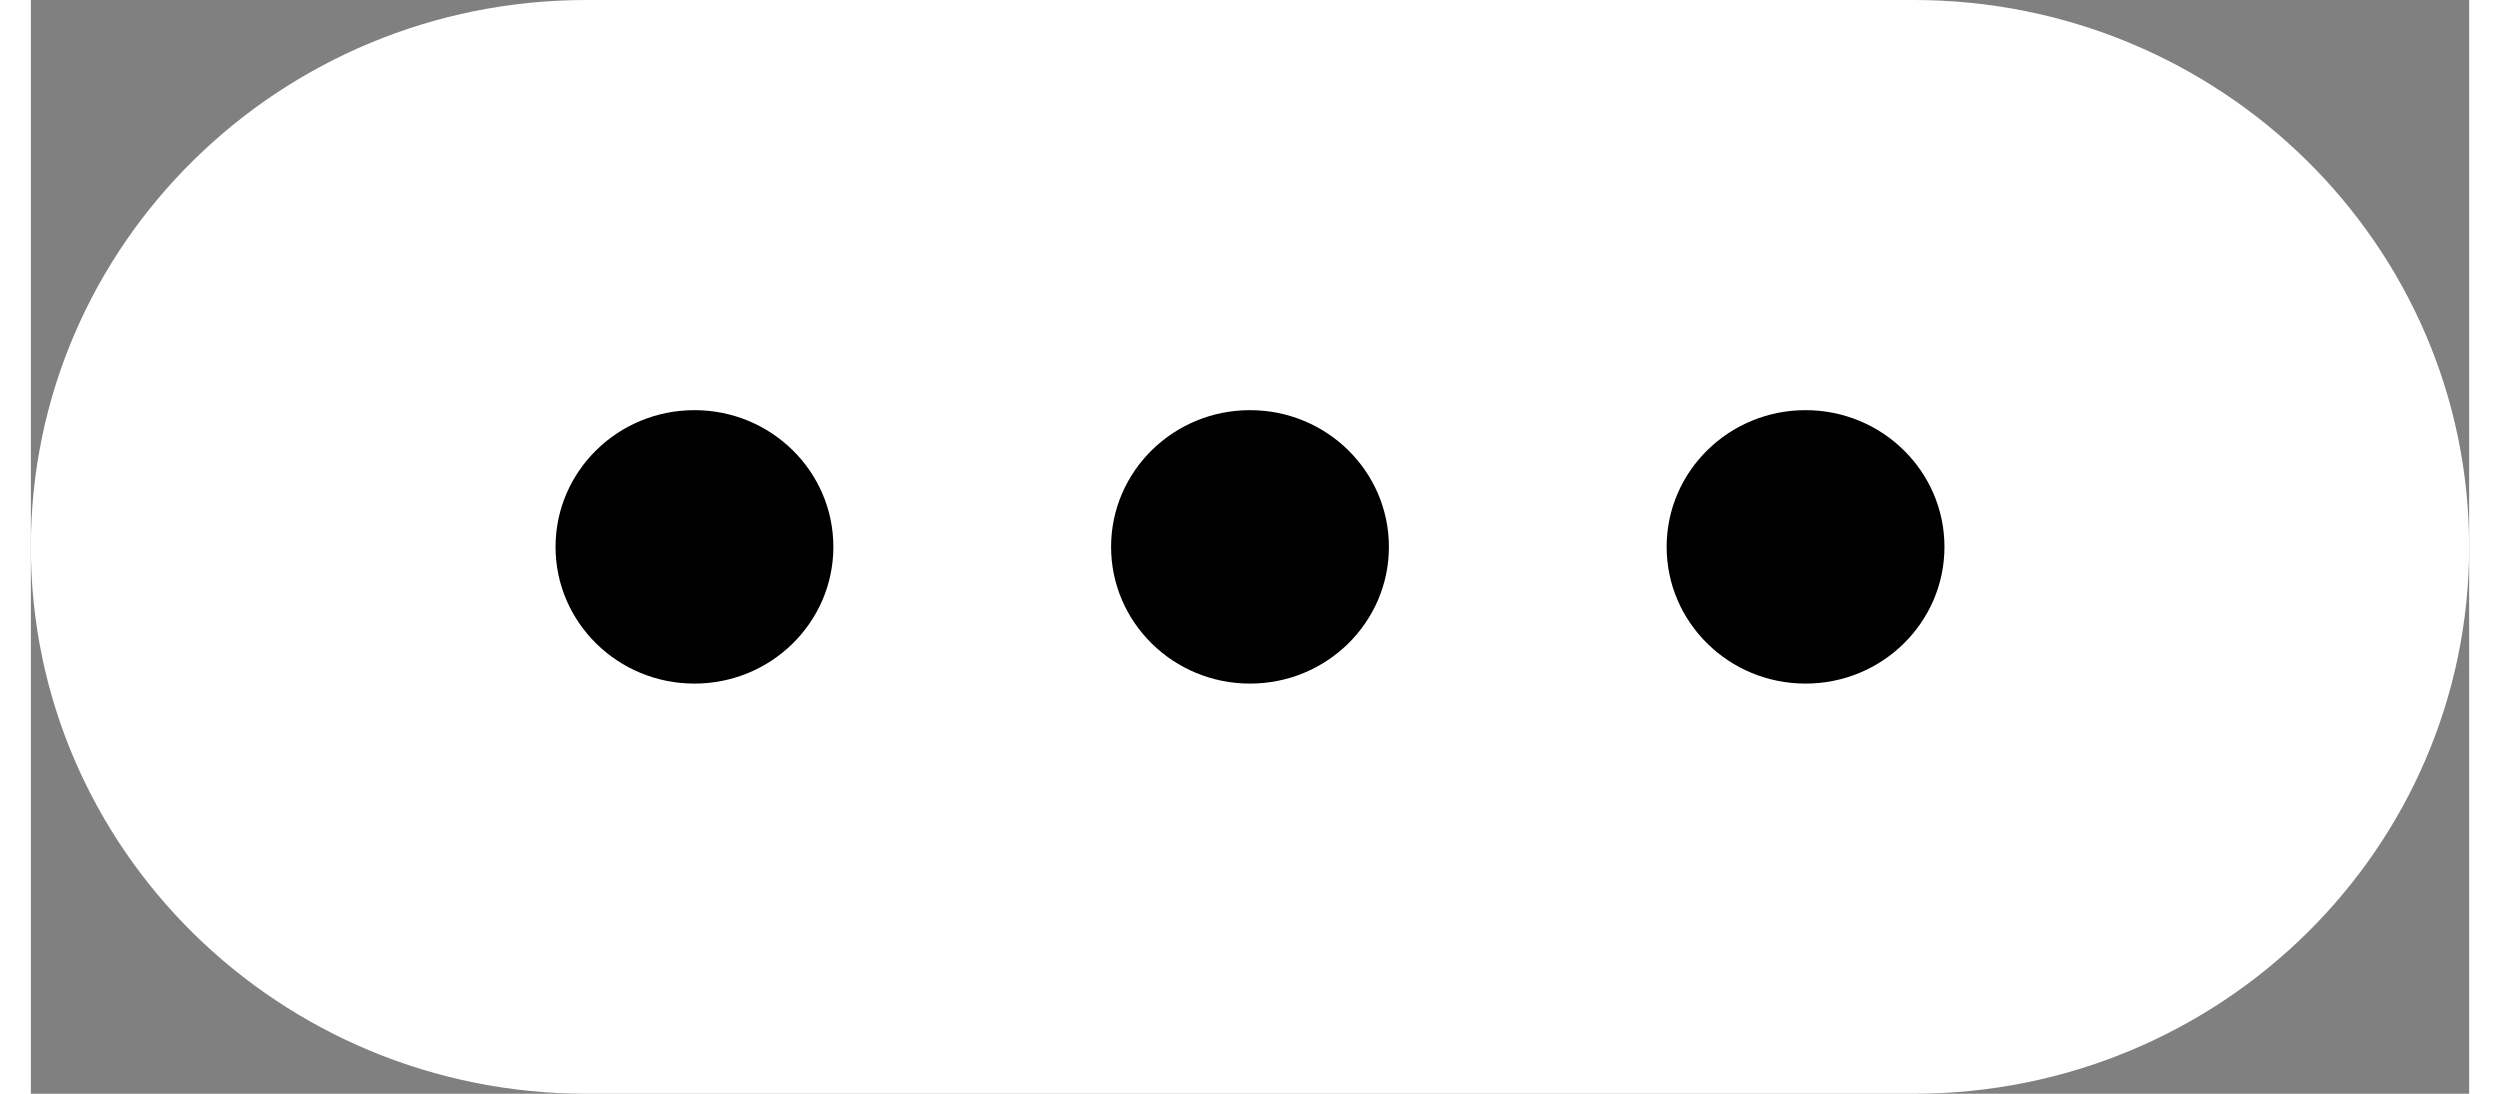 <?xml version="1.0" encoding="utf-8"?>
<svg width="32" height="14" viewBox="0.395 9 31.21 14" fill="none" xmlns="http://www.w3.org/2000/svg">
  <rect x="0.395" y="9" width="31.21" height="14" fill="#808080" stroke="none"/>
  <path d="M0.395 16C0.395 12.134 3.579 9 7.506 9H24.494C28.421 9 31.605 12.134 31.605 16C31.605 19.866 28.421 23 24.494 23H7.506C3.579 23 0.395 19.866 0.395 16Z" fill="white"/>
  <ellipse cx="8.889" cy="16" rx="1.778" ry="1.75" style="fill: rgb(0, 0, 0);"/>
  <ellipse cx="16" cy="16" rx="1.778" ry="1.75" style="fill: rgb(0, 0, 0);"/>
  <ellipse cx="23.111" cy="16" rx="1.778" ry="1.75" style="fill: rgb(0, 0, 0);"/>
</svg>